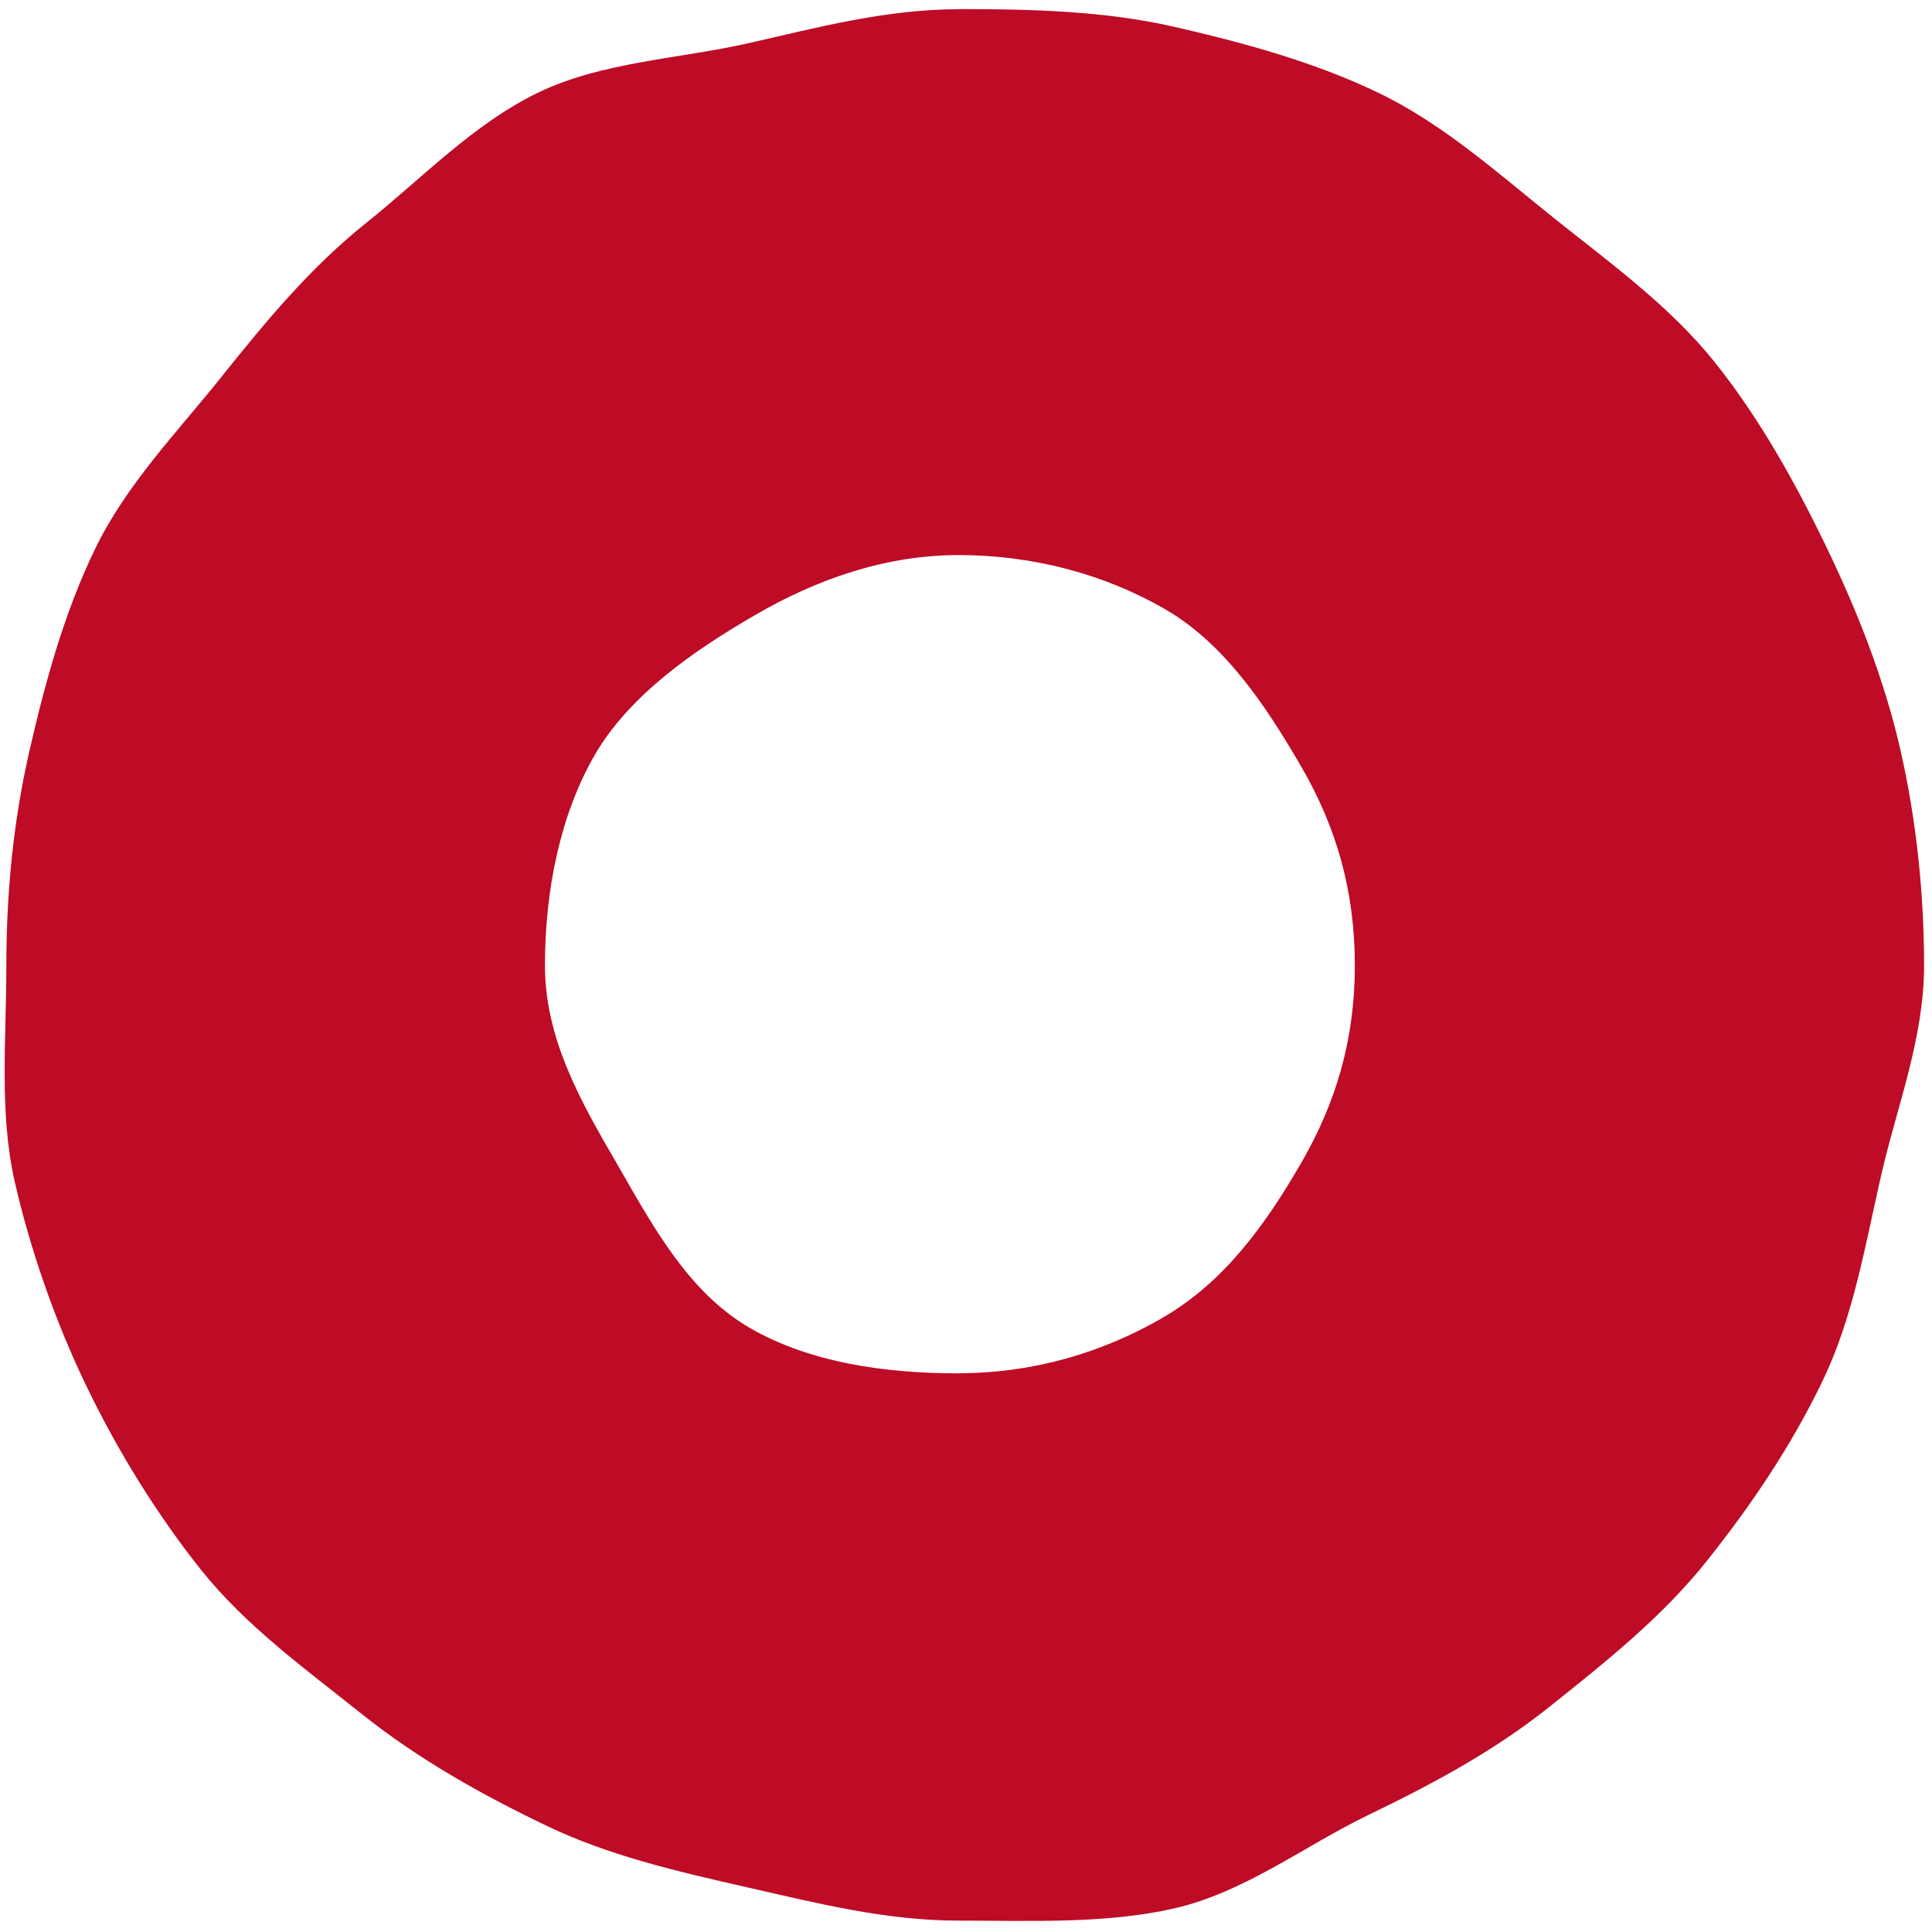 <svg width="109" height="109" viewBox="0 0 109 109" fill="none" xmlns="http://www.w3.org/2000/svg">
<path style="fill:#BE0B26" d="M54.101 0.52C49.97 0.52 46.084 1.562 42.221 2.439C38.359 3.316 33.975 3.482 30.373 5.219C26.716 6.981 23.81 10.061 20.674 12.565C17.515 15.085 14.995 18.133 12.475 21.285C9.956 24.436 7.112 27.343 5.351 31C3.613 34.594 2.539 38.512 1.63 42.501C0.754 46.363 0.359 50.352 0.359 54.475C0.359 58.598 -0.052 62.776 0.825 66.638C1.702 70.501 3.131 74.592 4.869 78.186C6.63 81.843 8.842 85.429 11.346 88.573C13.865 91.732 17.262 94.189 20.421 96.708C23.565 99.22 27.087 101.203 30.745 102.964C34.338 104.702 38.232 105.586 42.221 106.495C46.084 107.371 49.97 108.359 54.093 108.359C58.216 108.359 62.37 108.548 66.233 107.672C70.222 106.763 73.579 104.149 77.172 102.411C80.829 100.65 84.289 98.793 87.433 96.282C90.592 93.762 93.743 91.258 96.263 88.107C98.775 84.963 101.05 81.598 102.811 77.941C104.549 74.347 105.212 70.343 106.121 66.354C106.997 62.492 108.553 58.606 108.553 54.475C108.553 50.344 108.103 46.205 107.226 42.343C106.318 38.354 104.794 34.491 103.056 30.89C101.295 27.233 99.265 23.591 96.753 20.448C94.233 17.288 90.853 14.848 87.701 12.328C84.558 9.816 81.453 7.012 77.796 5.251C74.202 3.513 70.174 2.407 66.185 1.499C62.323 0.622 58.224 0.512 54.093 0.512L54.101 0.52ZM54.101 77.483C49.907 77.483 45.681 76.875 42.3 74.916C38.809 72.894 36.803 69.119 34.789 65.627C32.83 62.247 30.745 58.669 30.745 54.475C30.745 50.281 31.59 45.992 33.549 42.603C35.507 39.215 39.172 36.679 42.663 34.665C46.044 32.706 49.907 31.316 54.101 31.316C58.295 31.316 62.331 32.406 65.712 34.357C69.092 36.308 71.422 39.815 73.444 43.306C75.403 46.687 76.438 50.281 76.438 54.475C76.438 58.669 75.364 62.239 73.405 65.62C71.383 69.111 69.068 72.333 65.577 74.355C62.197 76.314 58.287 77.475 54.101 77.475V77.483Z" fill="black"/>
</svg>
